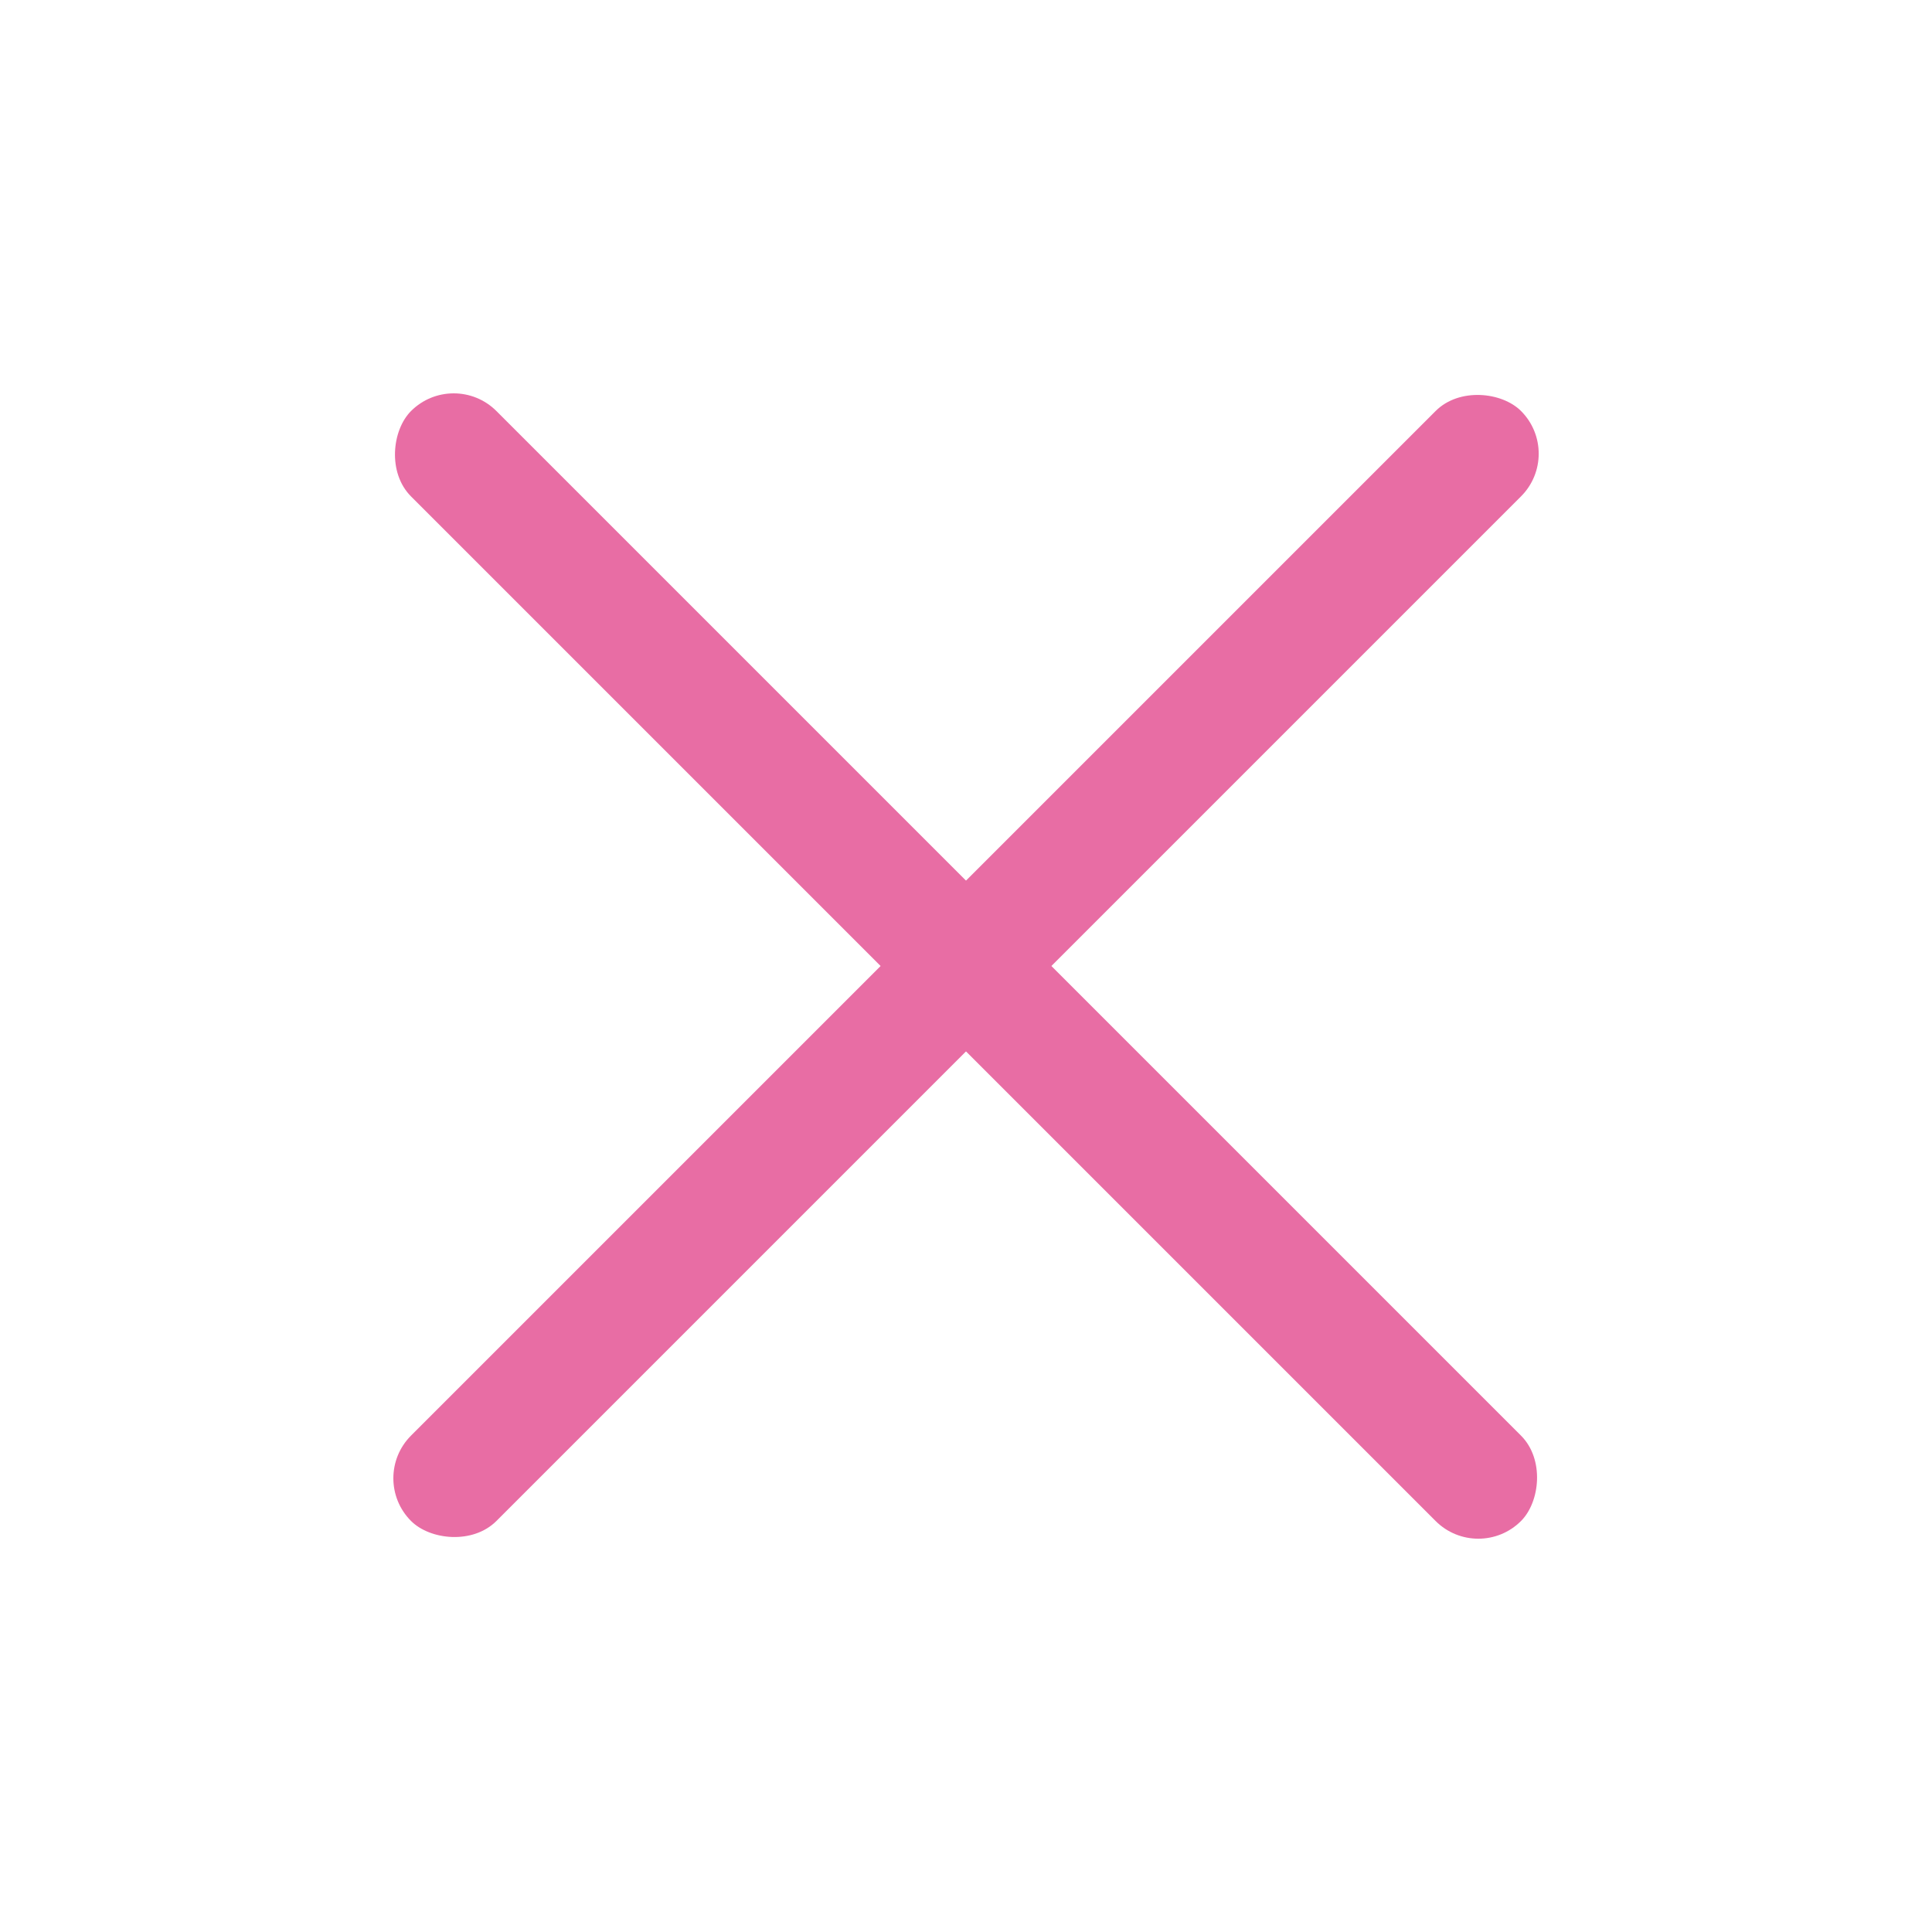 <svg width="32" height="32" viewBox="0 0 32 32" fill="none" xmlns="http://www.w3.org/2000/svg">
<g clip-path="url(#clip0_376_730)">
<rect x="7.515" y="6.101" width="26" height="2" rx="1" transform="rotate(45 7.515 6.101)" fill="#E86DA4"/>
<rect x="6.101" y="24.485" width="26" height="2" rx="1" transform="rotate(-45 6.101 24.485)" fill="#E86DA4"/>
</g>
<defs>
<clipPath id="clip0_376_730">
<rect width="32" height="32" fill="white"/>
</clipPath>
</defs>
</svg>
